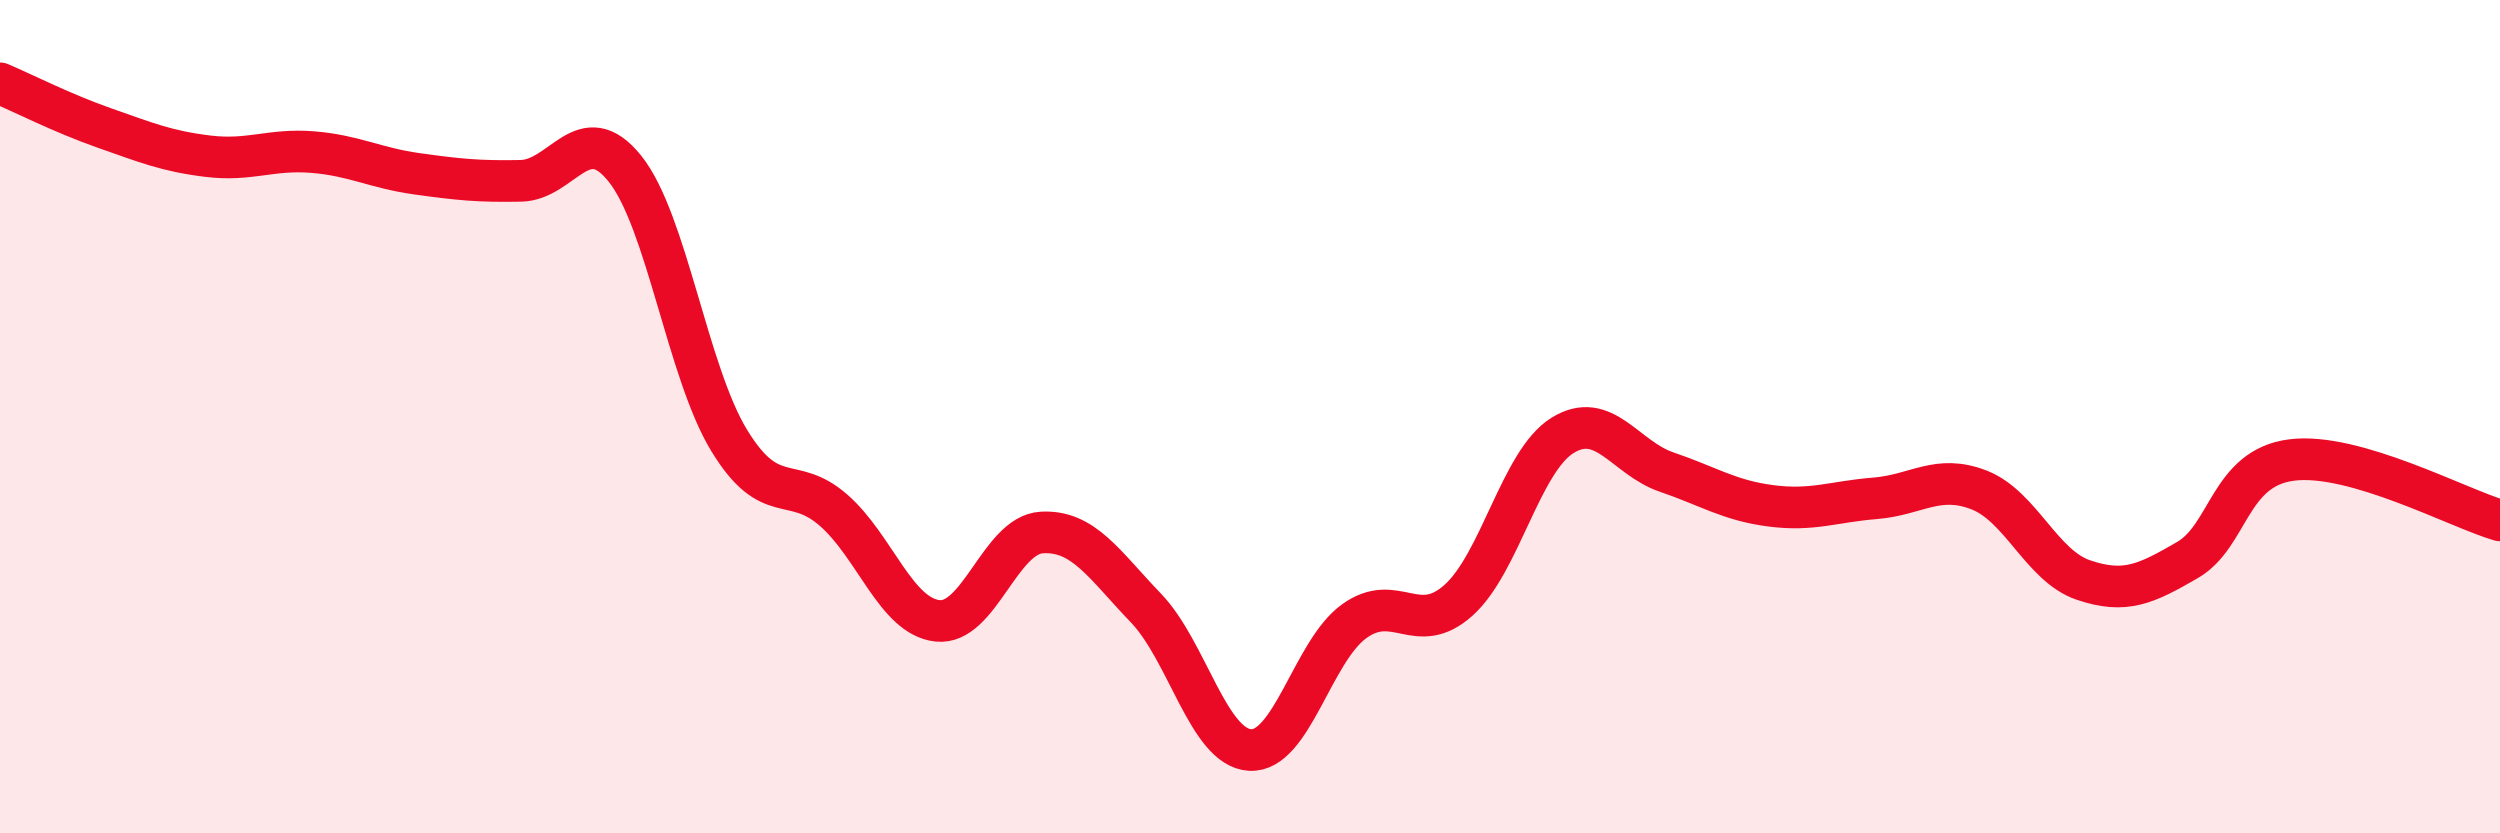 
    <svg width="60" height="20" viewBox="0 0 60 20" xmlns="http://www.w3.org/2000/svg">
      <path
        d="M 0,2 C 0.5,2.21 1.5,2.72 2.5,3.07 C 3.5,3.42 4,3.63 5,3.75 C 6,3.87 6.5,3.57 7.5,3.65 C 8.5,3.73 9,4.03 10,4.17 C 11,4.31 11.5,4.36 12.5,4.34 C 13.5,4.32 14,2.8 15,4.05 C 16,5.3 16.5,8.93 17.5,10.57 C 18.5,12.21 19,11.37 20,12.24 C 21,13.11 21.5,14.79 22.5,14.9 C 23.5,15.01 24,12.84 25,12.78 C 26,12.72 26.5,13.55 27.5,14.59 C 28.5,15.63 29,17.94 30,18 C 31,18.06 31.5,15.63 32.5,14.91 C 33.5,14.19 34,15.3 35,14.41 C 36,13.52 36.5,11.07 37.5,10.45 C 38.5,9.83 39,10.99 40,11.33 C 41,11.67 41.5,12.01 42.5,12.14 C 43.5,12.27 44,12.04 45,11.96 C 46,11.88 46.5,11.37 47.5,11.76 C 48.5,12.15 49,13.58 50,13.92 C 51,14.26 51.5,14.02 52.5,13.44 C 53.5,12.86 53.5,11.23 55,11.04 C 56.5,10.85 59,12.2 60,12.49L60 20L0 20Z"
        fill="#EB0A25"
        opacity="0.1"
        stroke-linecap="round"
        stroke-linejoin="round"
      />
      <path
        d="M 0,2 C 0.5,2.21 1.5,2.72 2.5,3.07 C 3.5,3.42 4,3.63 5,3.75 C 6,3.87 6.5,3.57 7.5,3.65 C 8.5,3.73 9,4.03 10,4.17 C 11,4.31 11.5,4.36 12.5,4.34 C 13.5,4.32 14,2.8 15,4.05 C 16,5.3 16.5,8.93 17.5,10.57 C 18.5,12.21 19,11.37 20,12.24 C 21,13.11 21.5,14.79 22.5,14.9 C 23.5,15.01 24,12.84 25,12.78 C 26,12.72 26.5,13.55 27.5,14.59 C 28.5,15.63 29,17.94 30,18 C 31,18.06 31.5,15.63 32.5,14.91 C 33.5,14.19 34,15.3 35,14.41 C 36,13.52 36.5,11.07 37.5,10.45 C 38.5,9.83 39,10.99 40,11.33 C 41,11.67 41.5,12.01 42.5,12.14 C 43.5,12.27 44,12.04 45,11.96 C 46,11.88 46.5,11.37 47.5,11.76 C 48.5,12.15 49,13.58 50,13.92 C 51,14.26 51.5,14.02 52.5,13.44 C 53.5,12.86 53.5,11.23 55,11.04 C 56.5,10.85 59,12.2 60,12.49"
        stroke="#EB0A25"
        stroke-width="1"
        fill="none"
        stroke-linecap="round"
        stroke-linejoin="round"
      />
    </svg>
  